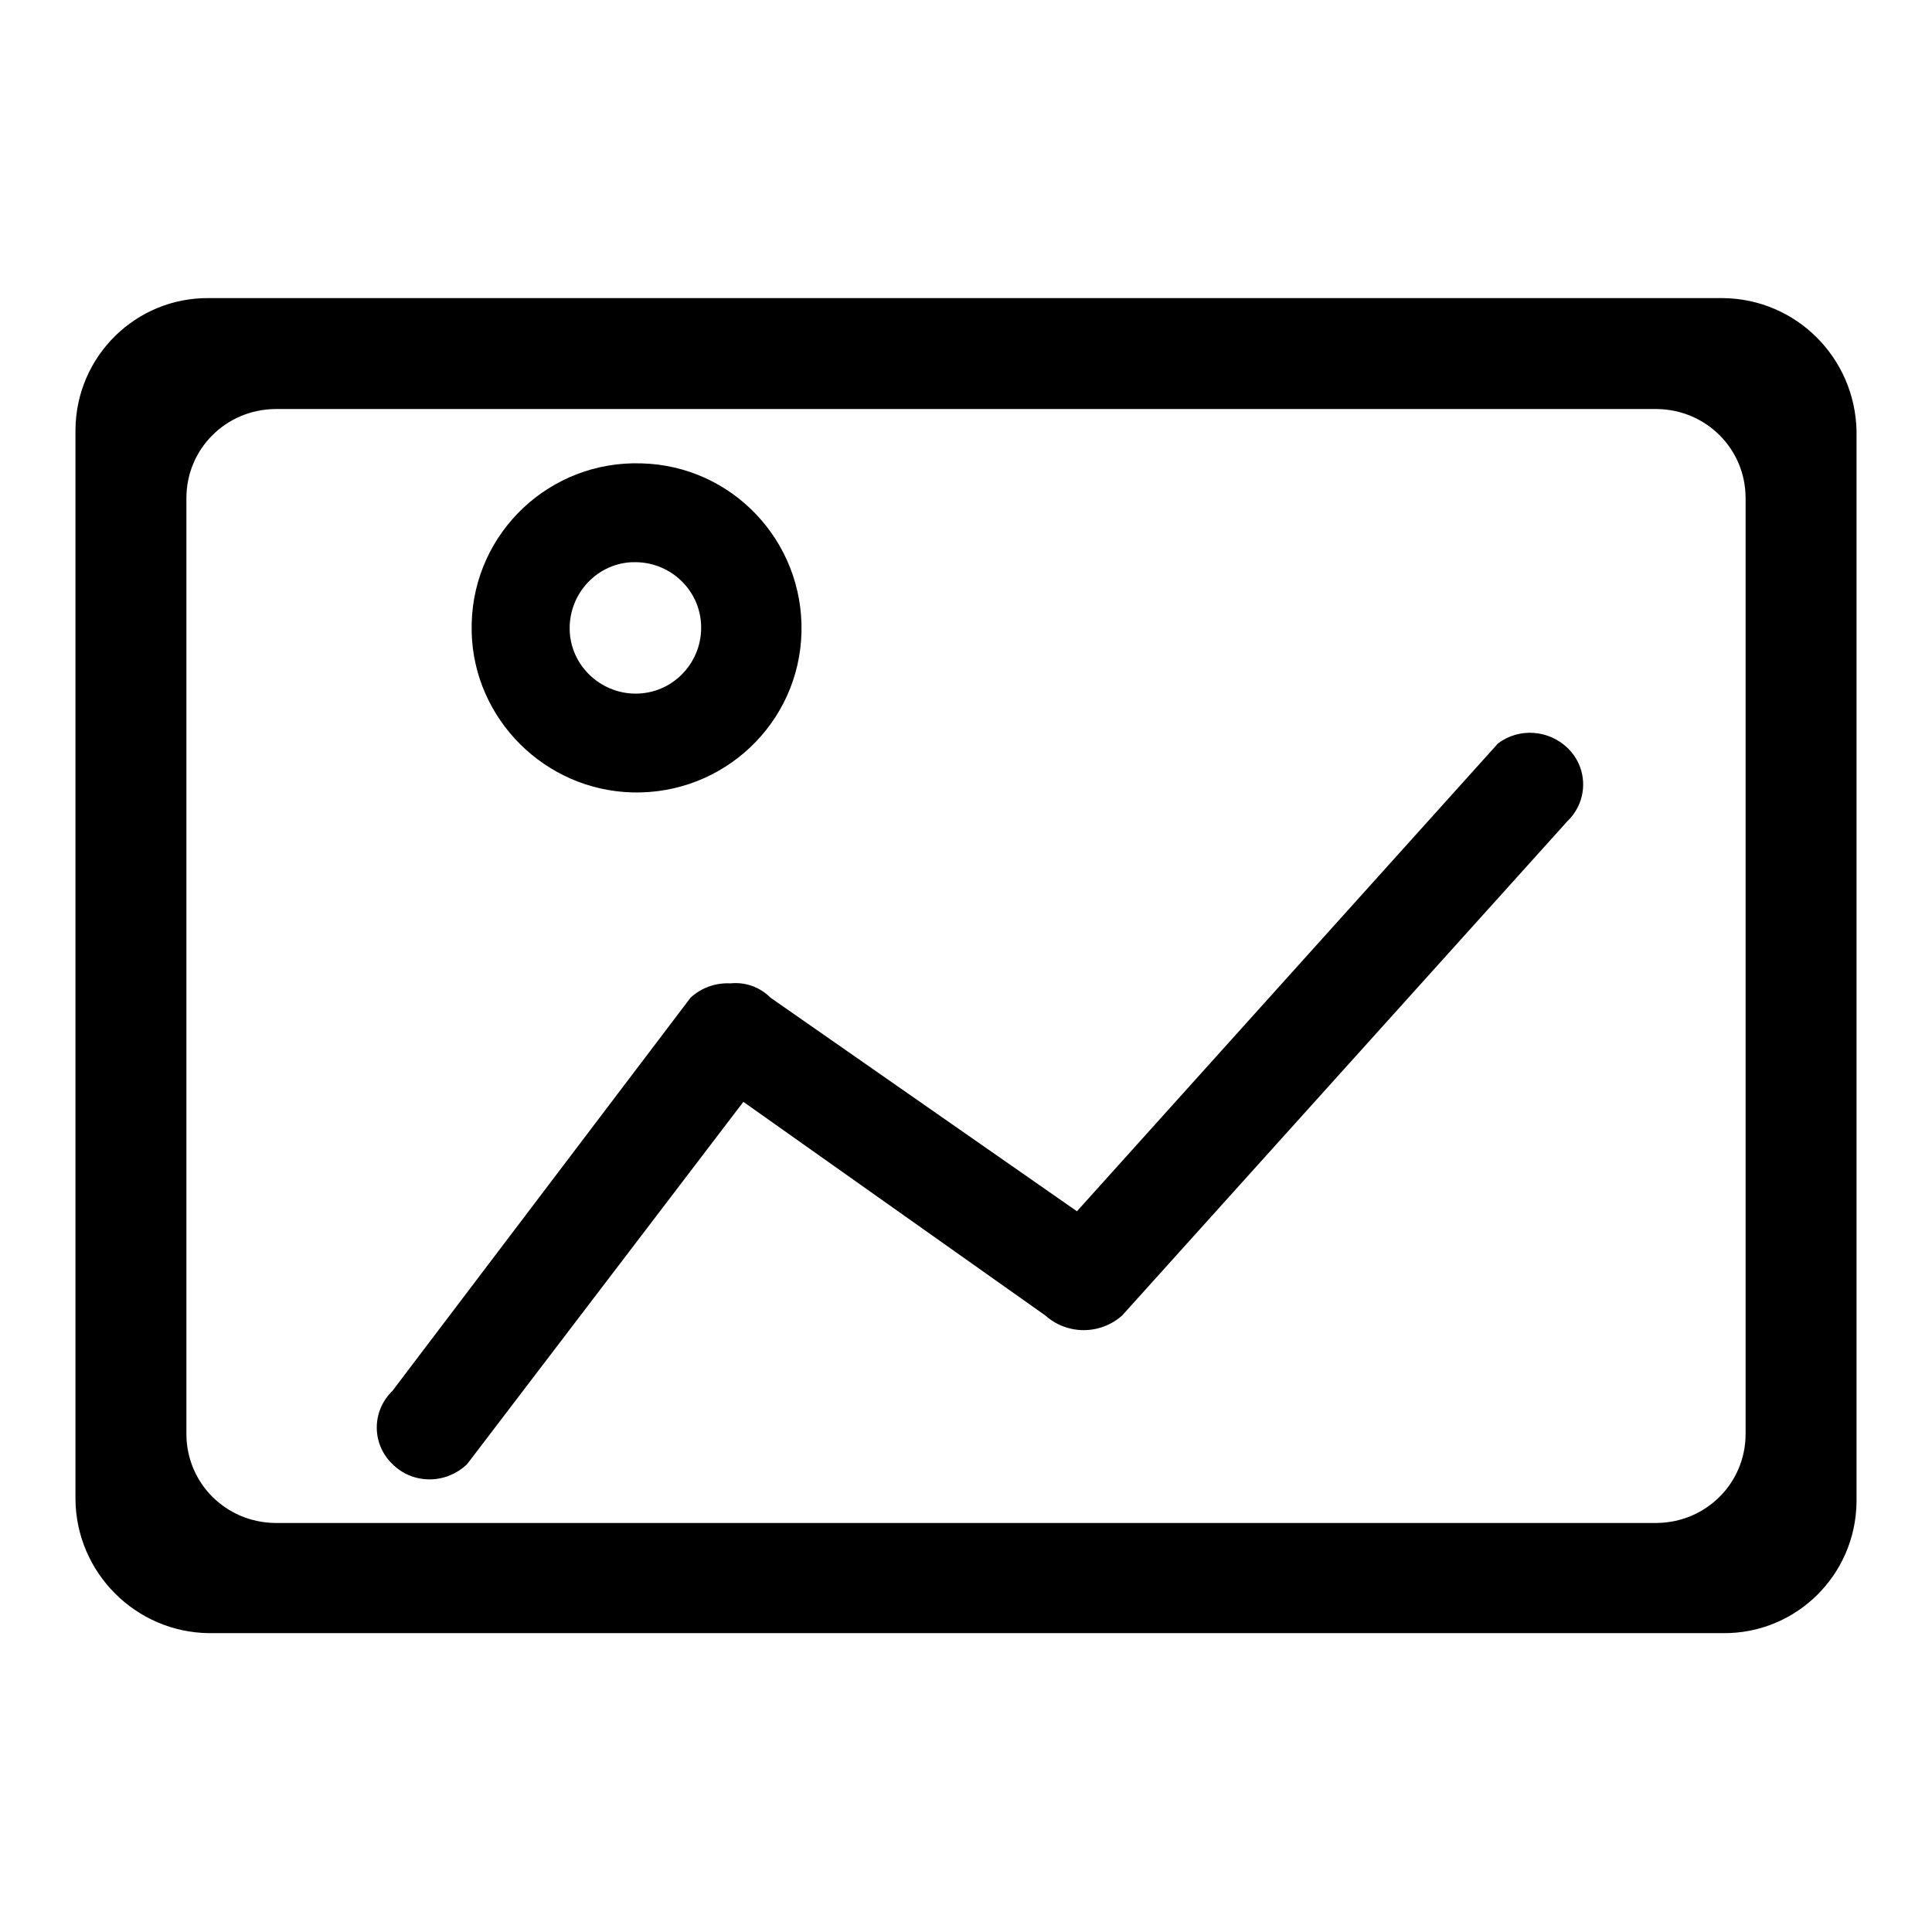 <?xml version="1.0" encoding="utf-8"?>
<!-- Svg Vector Icons : http://www.onlinewebfonts.com/icon -->
<!DOCTYPE svg PUBLIC "-//W3C//DTD SVG 1.1//EN" "http://www.w3.org/Graphics/SVG/1.1/DTD/svg11.dtd">
<svg version="1.1" xmlns="http://www.w3.org/2000/svg" xmlns:xlink="http://www.w3.org/1999/xlink" x="0px" y="0px" viewBox="0 0 256 256" enable-background="new 0 0 256 256" xml:space="preserve">
<g> <path fill="#000000" d="M83.8,105c12.1,0.3,22.1-9.2,22.4-21.2c0.3-12.1-9.2-22.1-21.2-22.4C72.9,61,62.8,70.5,62.5,82.6 c0,0.4,0,0.8,0,1.2C62.8,95.3,72.2,104.7,83.8,105z M83.8,74.5c4.8-0.2,8.9,3.5,9.1,8.3c0.2,4.8-3.5,8.9-8.3,9.1 c-4.7,0.2-8.8-3.4-9.1-8.1c-0.3-4.8,3.3-9,8.1-9.3C83.6,74.5,83.7,74.5,83.8,74.5z M198.5,98.5l-55.8,62l-40.6-28.3 c-1.4-1.4-3.3-2.1-5.3-1.9c-2-0.1-3.9,0.6-5.3,1.9L52,184.3c-2.7,2.6-2.8,6.9-0.1,9.6c0,0,0.1,0.1,0.1,0.1c2.7,2.7,7.1,2.7,9.9,0 L98.5,146l40,28.3c2.9,2.6,7.3,2.6,10.2,0l59-65.5c2.7-2.6,2.8-6.9,0.1-9.6c0,0-0.1-0.1-0.1-0.1C205.2,96.7,201.3,96.4,198.5,98.5 L198.5,98.5z"/> <path fill="#000000" d="M228.3,39.5H27.7C18,39.4,10.1,47.2,10,56.9c0,0,0,0.1,0,0.1v141.7c0.1,9.7,8,17.6,17.7,17.7h200.6 c9.7,0.1,17.6-7.7,17.7-17.4c0,0,0-0.1,0-0.1V57.1C245.8,47.4,238,39.6,228.3,39.5z M231.3,190c0,6.5-5.2,11.7-11.7,11.8H36.4 c-6.5-0.1-11.7-5.3-11.7-11.8V66c0-6.5,5.2-11.7,11.7-11.8h183.2c6.5,0.1,11.7,5.3,11.7,11.8V190z"/></g>
</svg>